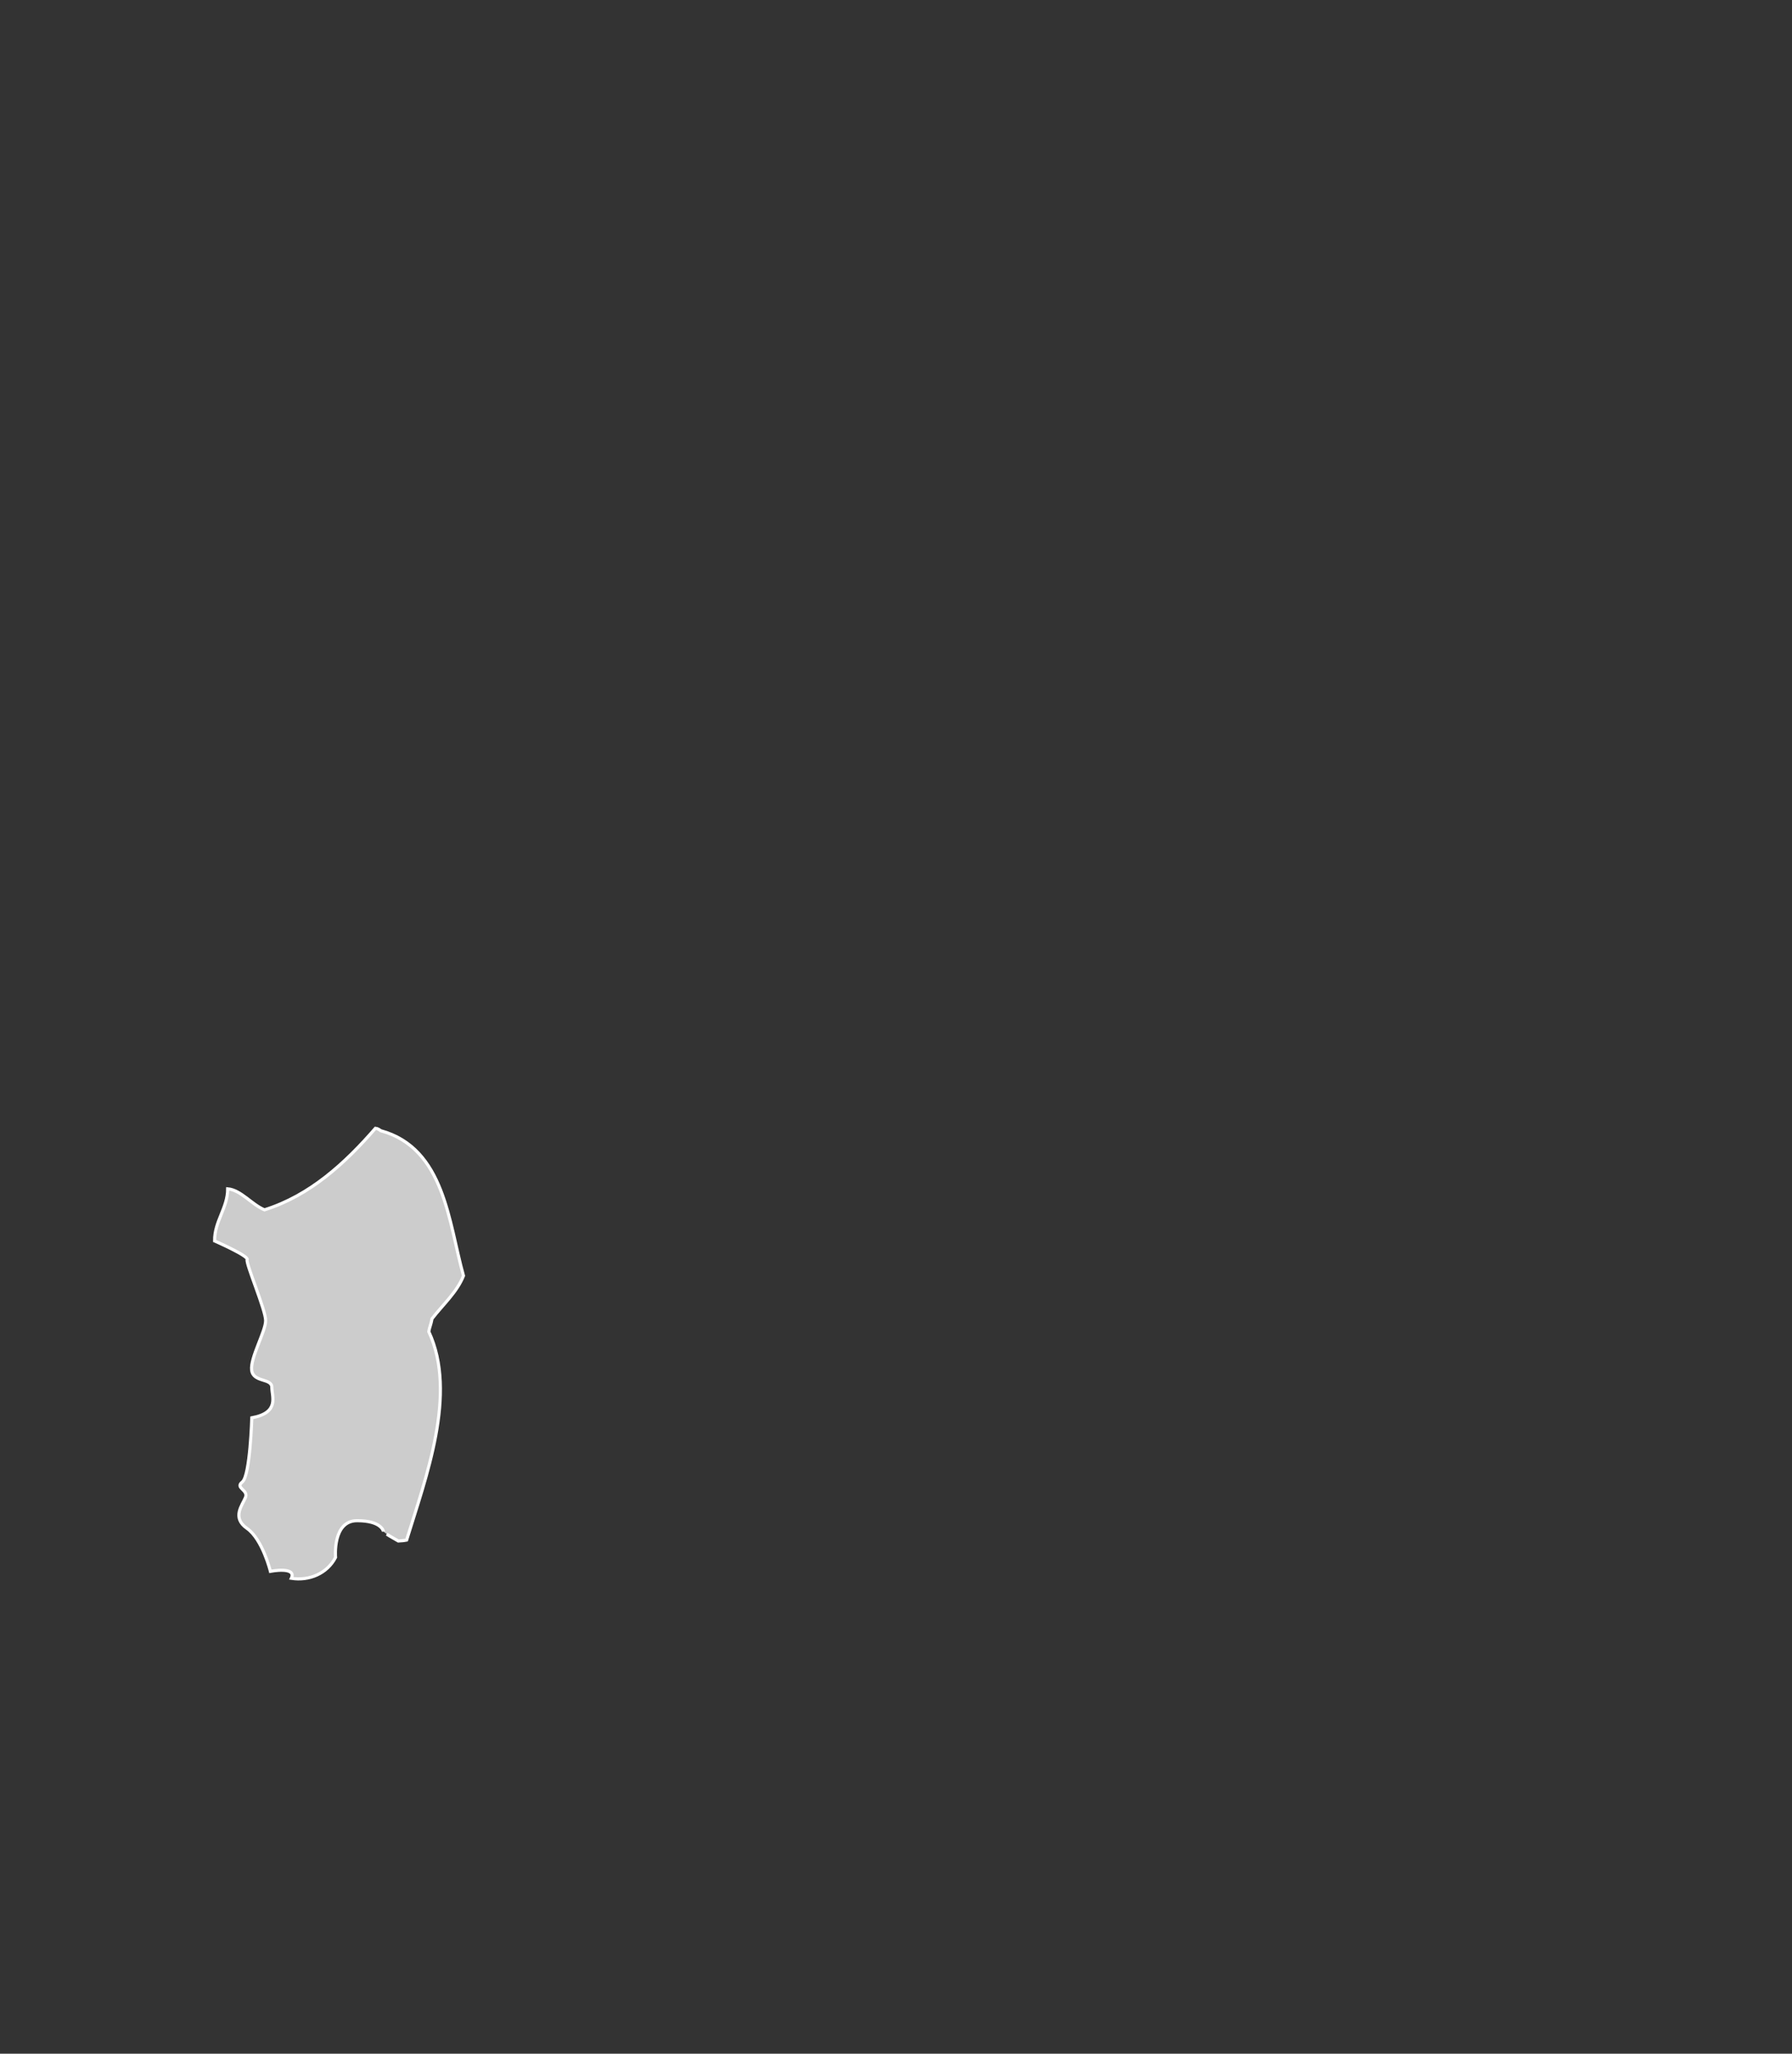 <?xml version="1.0" encoding="utf-8"?>
<!-- Generator: Adobe Illustrator 16.0.0, SVG Export Plug-In . SVG Version: 6.00 Build 0)  -->
<!DOCTYPE svg PUBLIC "-//W3C//DTD SVG 1.1//EN" "http://www.w3.org/Graphics/SVG/1.1/DTD/svg11.dtd">
<svg version="1.1" id="Livello_1" xmlns="http://www.w3.org/2000/svg" xmlns:xlink="http://www.w3.org/1999/xlink" x="0px" y="0px"
	 width="288px" height="330px" viewBox="0 0 288 330" enable-background="new 0 0 288 330" xml:space="preserve">
<rect x="0" y="0" width="288" height="330" fill="#333333" stroke="none"/>
<path fill-rule="evenodd" clip-rule="evenodd" fill="#cccccc" stroke="#FFFFFF" stroke-width="0.5" d="M62.152,246.517
	c0.597,0.396,1.245,0.738,1.857,1.097c0.46-0.024,0.916-0.055,1.341-0.146c3.087-10.048,8.208-23.546,3.563-33.494
	c0.074-0.563,0.358-1.156,0.521-2.077c1.759-2.276,4-4.243,5.055-6.895c-2.392-8.557-3.014-20.51-13.292-23.313
	c-0.257-0.181-0.527-0.363-0.857-0.394c-4.857,5.592-10.536,10.828-17.835,13.107c-2.042-0.844-3.779-3.18-5.911-3.379
	c-0.013,3.125-2.141,5.209-2.106,8.377c0,0,5.505,2.414,5.233,2.994c-0.269,0.581,2.97,8.058,2.97,9.807
	c0,1.74-2.495,5.974-2.245,7.97c0.249,2.003,3.238,1.247,3.238,2.745c0,1.494,1.295,4.066-3.216,4.907c0,0-0.272,9.304-1.517,10.297
	c-1.249,0.995,0.994,1.248,0.501,2.494c-0.501,1.246-2.247,3.241,0.246,4.98c2.491,1.746,3.758,6.896,3.758,6.896
	s4.262-0.824,3.368,1.121c2.857,0.459,5.77-0.764,7.102-3.358c0,0-0.519-5.899,3.468-5.899c3.989,0,4.238,1.745,4.238,1.745"/>
</svg>
